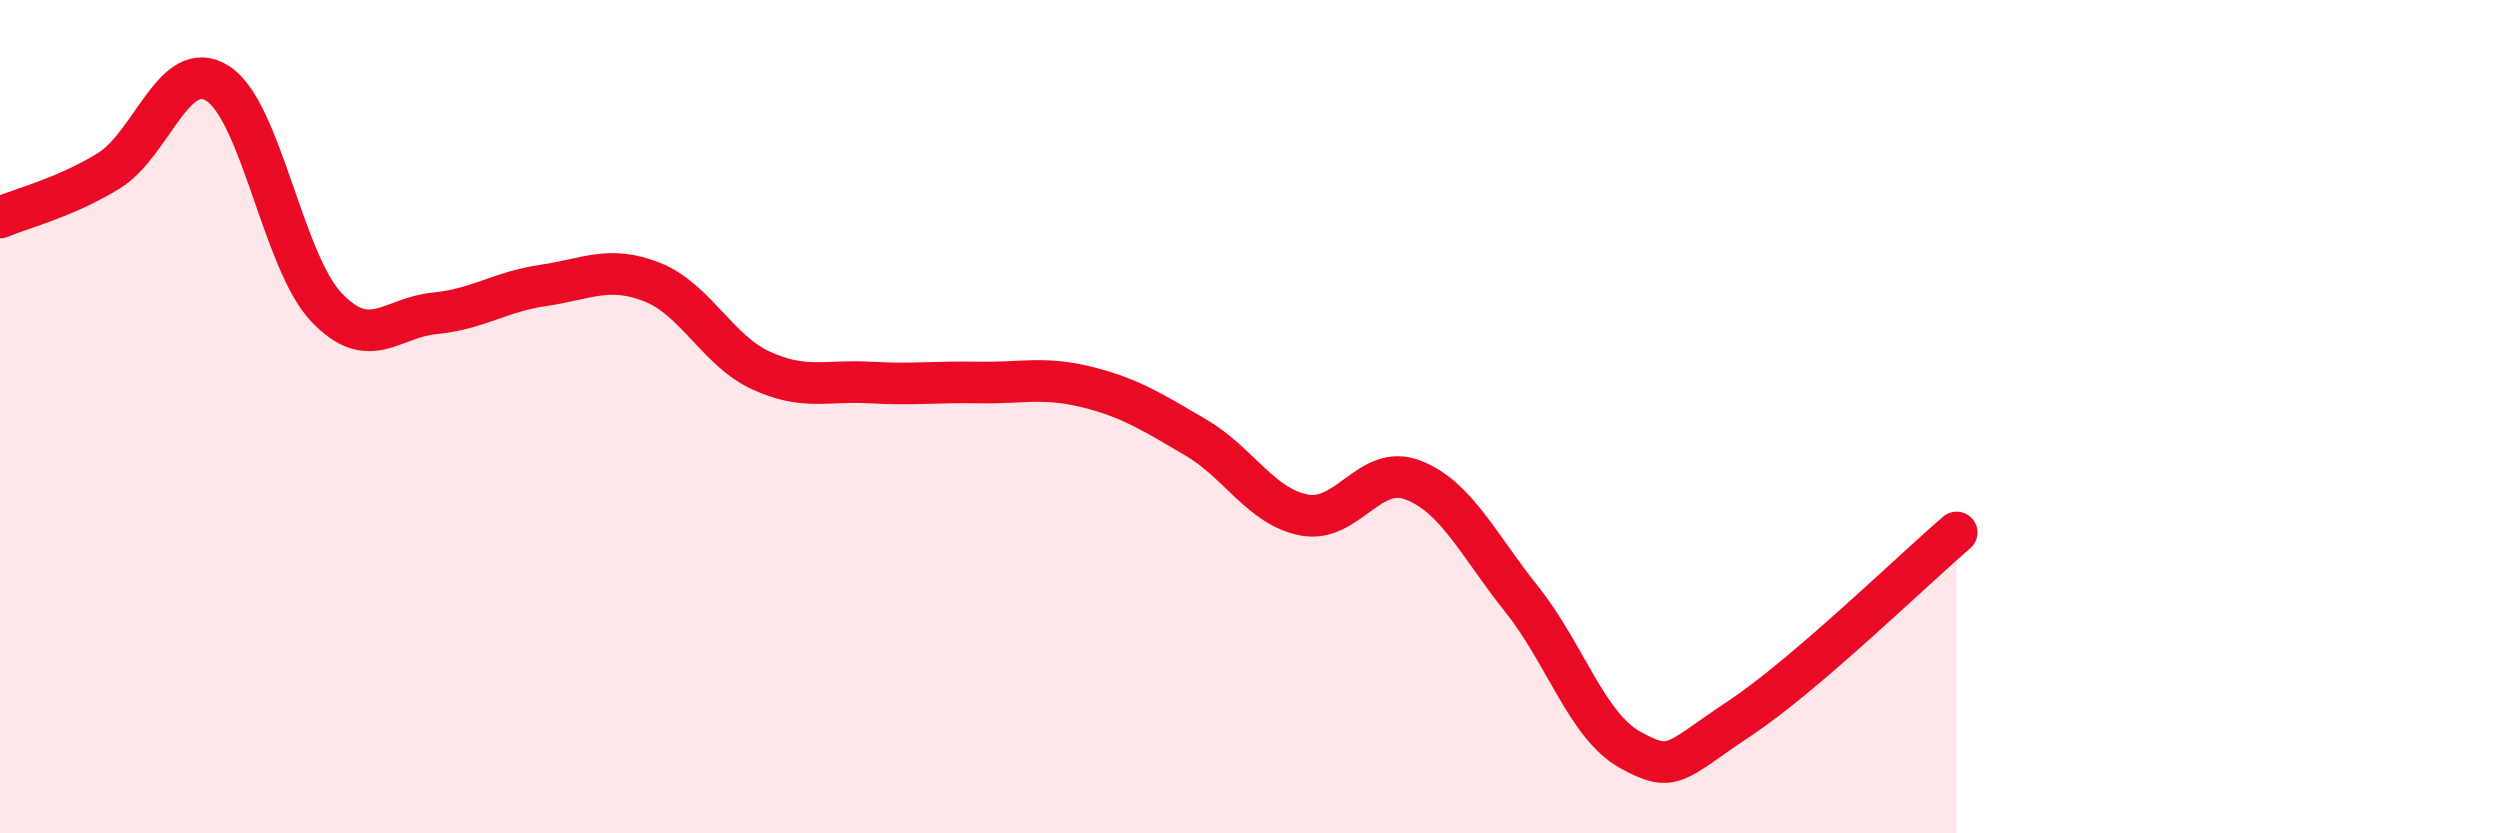
    <svg width="60" height="20" viewBox="0 0 60 20" xmlns="http://www.w3.org/2000/svg">
      <path
        d="M 0,5.22 C 0.52,5 1.57,4.74 2.61,4.1 C 3.65,3.46 4.18,1.35 5.22,2 C 6.26,2.65 6.79,6.27 7.83,7.37 C 8.87,8.47 9.39,7.62 10.43,7.52 C 11.47,7.42 12,7 13.04,6.85 C 14.08,6.7 14.61,6.36 15.65,6.77 C 16.69,7.18 17.22,8.41 18.26,8.89 C 19.3,9.37 19.83,9.12 20.87,9.18 C 21.91,9.24 22.44,9.16 23.48,9.18 C 24.52,9.2 25.05,9.03 26.09,9.29 C 27.13,9.55 27.66,9.89 28.7,10.5 C 29.74,11.11 30.26,12.16 31.3,12.36 C 32.34,12.56 32.87,11.12 33.91,11.52 C 34.95,11.92 35.48,13.08 36.52,14.38 C 37.56,15.68 38.09,17.43 39.13,18 C 40.17,18.57 40.17,18.29 41.74,17.25 C 43.31,16.21 45.92,13.67 46.96,12.78L46.96 20L0 20Z"
        fill="#EB0A25"
        opacity="0.1"
        stroke-linecap="round"
        stroke-linejoin="round"
      />
      <path
        d="M 0,5.22 C 0.52,5 1.57,4.74 2.61,4.1 C 3.65,3.46 4.18,1.35 5.22,2 C 6.26,2.65 6.79,6.27 7.83,7.37 C 8.87,8.47 9.39,7.62 10.43,7.52 C 11.47,7.42 12,7 13.04,6.85 C 14.08,6.7 14.61,6.36 15.65,6.77 C 16.69,7.18 17.22,8.41 18.26,8.89 C 19.3,9.37 19.83,9.12 20.87,9.18 C 21.91,9.24 22.44,9.16 23.48,9.18 C 24.52,9.2 25.05,9.03 26.09,9.29 C 27.13,9.55 27.66,9.89 28.7,10.5 C 29.74,11.11 30.26,12.16 31.3,12.36 C 32.34,12.56 32.87,11.12 33.91,11.52 C 34.95,11.92 35.48,13.08 36.52,14.38 C 37.56,15.68 38.09,17.43 39.13,18 C 40.17,18.57 40.17,18.29 41.74,17.25 C 43.31,16.21 45.92,13.67 46.96,12.78"
        stroke="#EB0A25"
        stroke-width="1"
        fill="none"
        stroke-linecap="round"
        stroke-linejoin="round"
      />
    </svg>
  